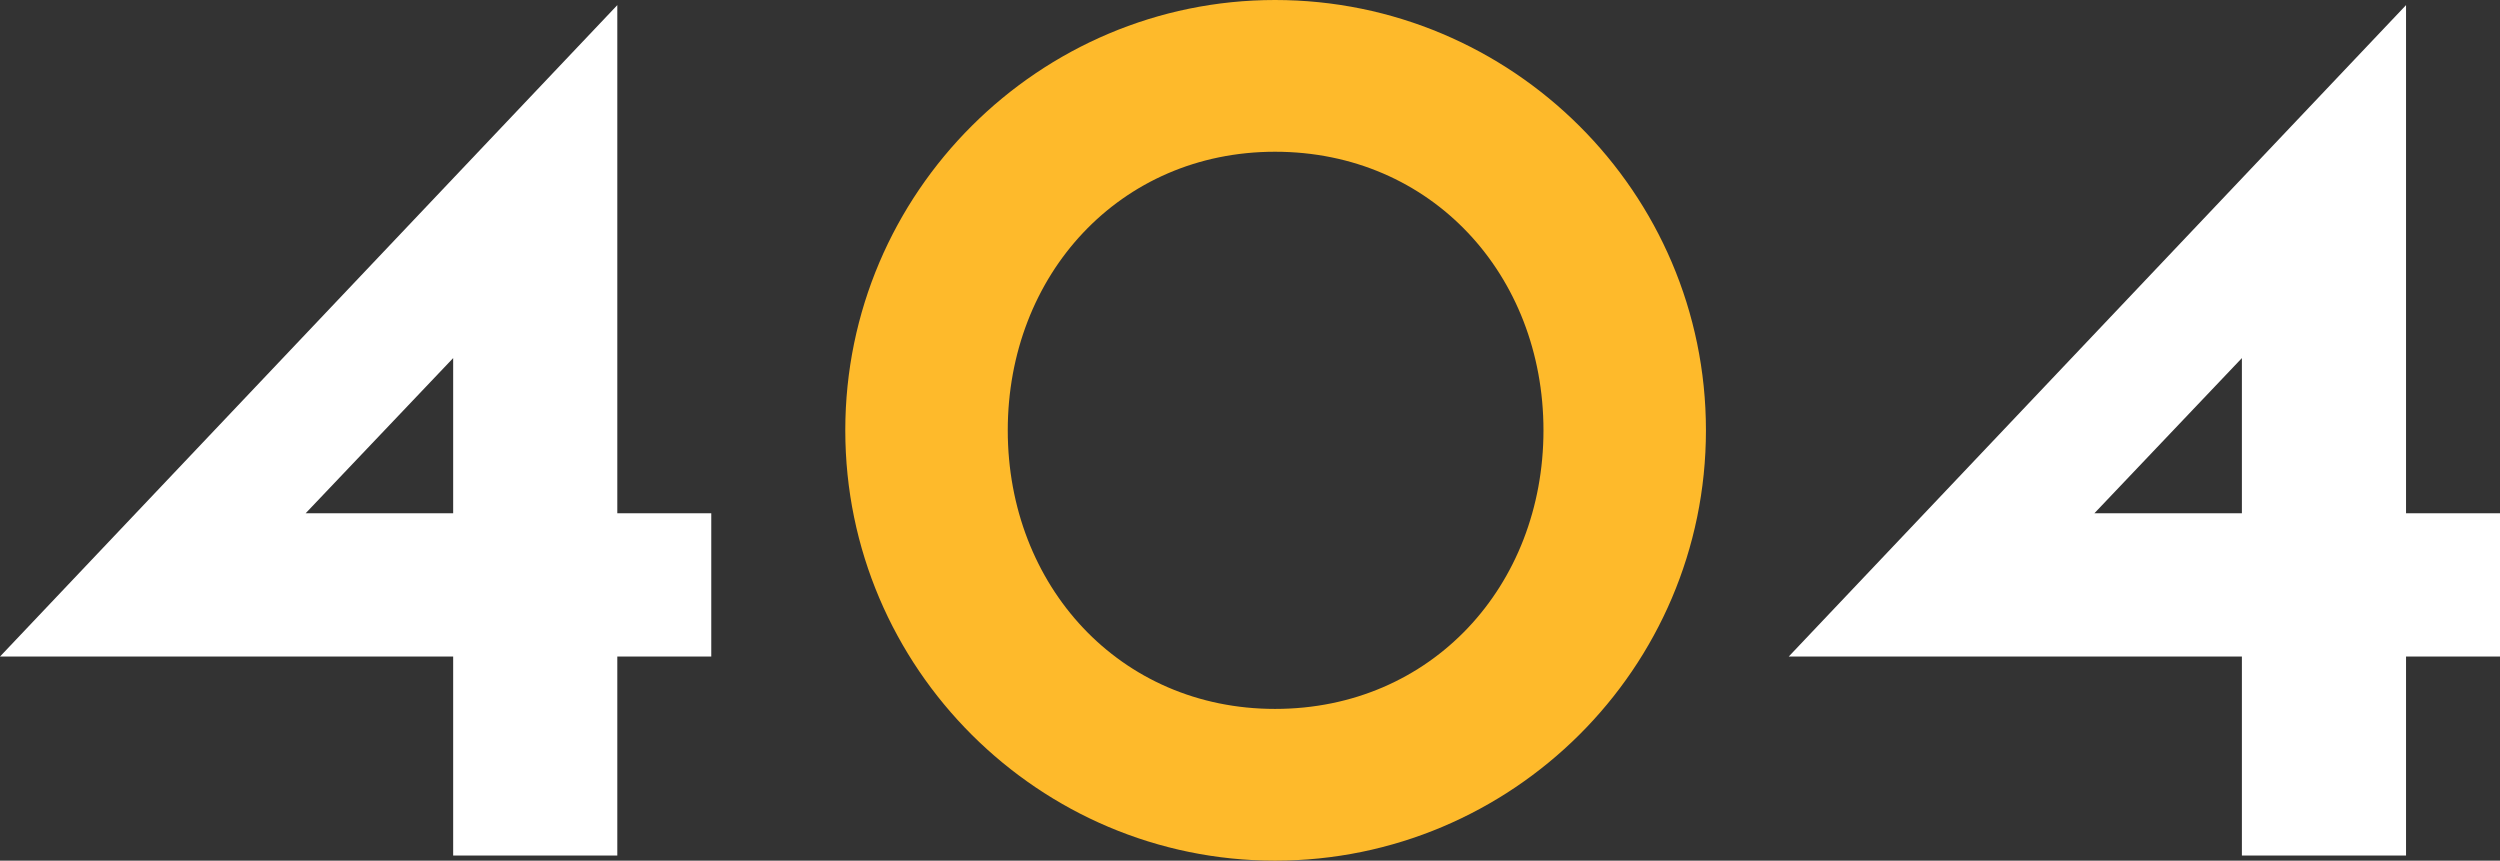 <?xml version="1.0" encoding="UTF-8"?>
<svg xmlns="http://www.w3.org/2000/svg" width="488" height="168" viewBox="0 0 488 168" fill="none">
  <rect x="0" y="0" width="488" height="168" fill="#333333" stroke="none"/>
  <path d="M88.458 167V128.159H0L120.498 1V100.184H138.84V128.159H120.498V167H88.458ZM59.669 100.184H88.458V69.897L59.669 100.184Z" fill="white"></path>
  <path d="M437.618 167V128.159H349.16L469.658 1V100.184H488V128.159H469.658V167H437.618ZM408.829 100.184H437.618V69.897L408.829 100.184Z" fill="white"></path>
  <path d="M248.885 168C202.921 168 165 130.512 165 84C165 37.488 202.921 0 248.885 0C295.079 0 333 37.488 333 84C333 130.512 295.079 168 248.885 168ZM248.885 138.38C279.451 138.38 301.285 114.314 301.285 84C301.285 53.686 279.451 29.62 248.885 29.62C218.549 29.62 196.715 53.686 196.715 84C196.715 114.314 218.549 138.38 248.885 138.38Z" fill="#FEBA2B"></path>
</svg>
